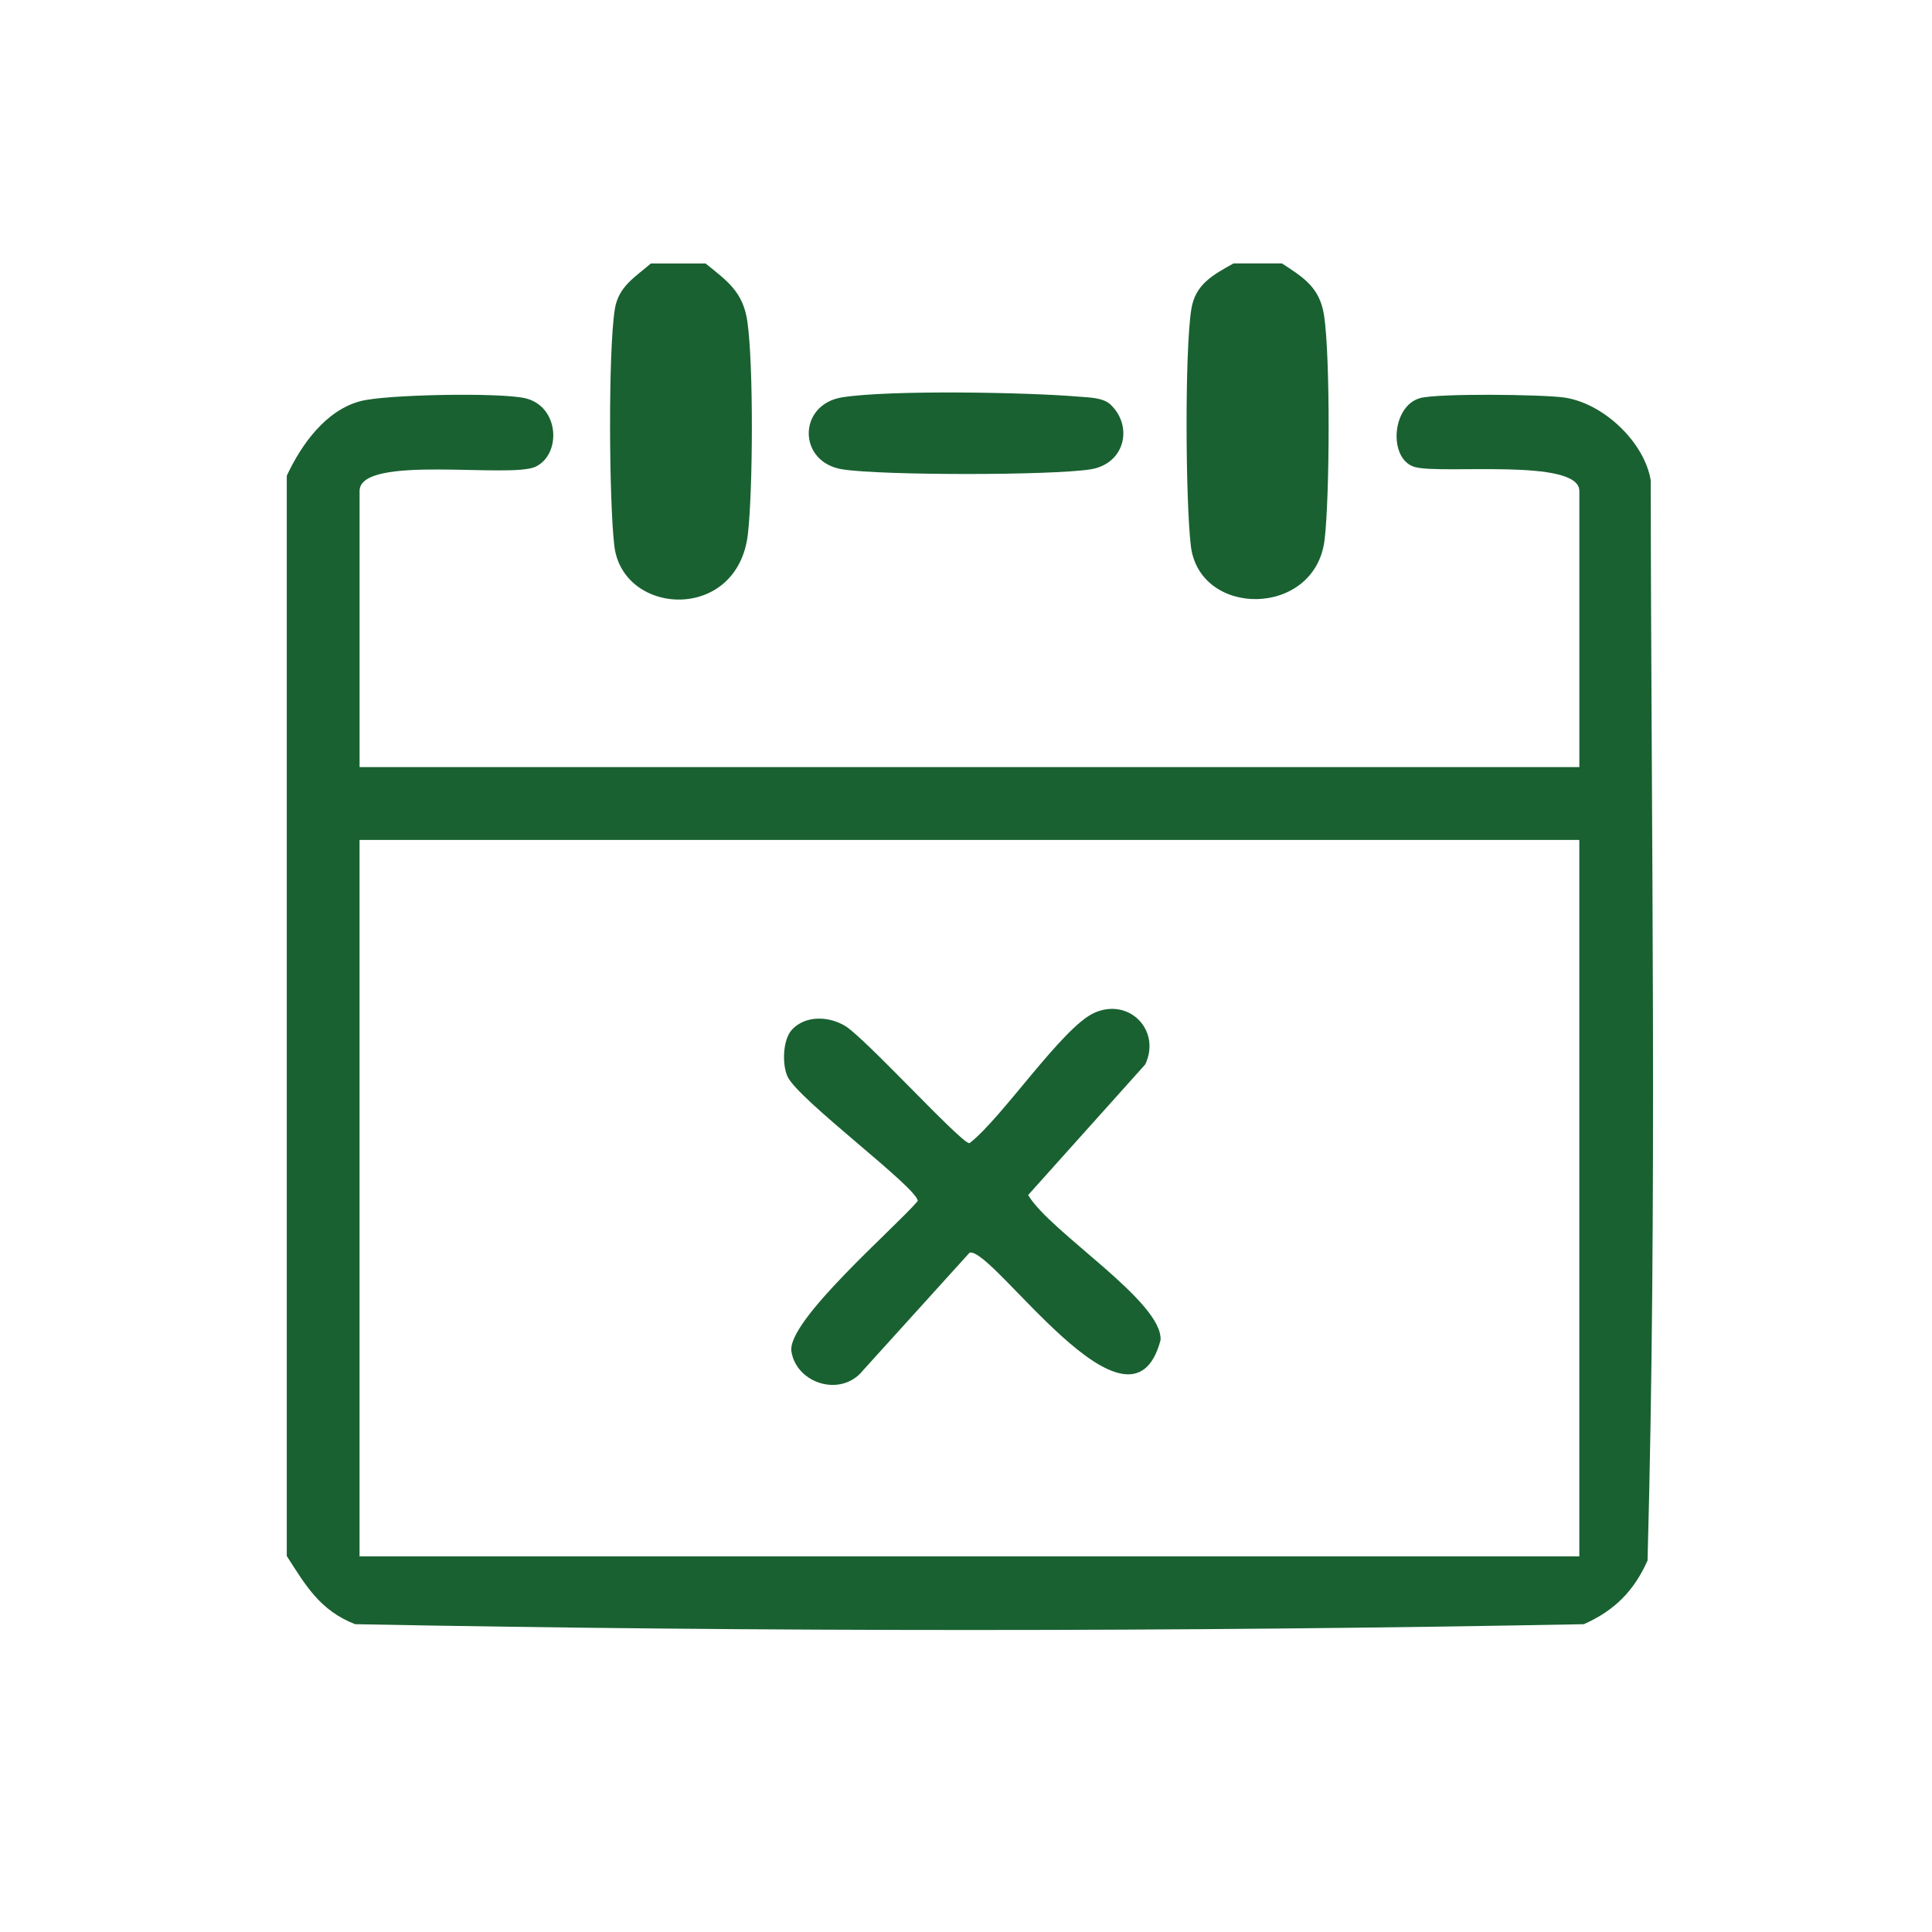 <?xml version="1.0" encoding="UTF-8"?>
<svg id="Layer_1" xmlns="http://www.w3.org/2000/svg" version="1.1" viewBox="0 0 600 600">
  <!-- Generator: Adobe Illustrator 29.4.0, SVG Export Plug-In . SVG Version: 2.1.0 Build 152)  -->
  <defs>
    <style>
      .st0 {
        fill: #196131;
      }
    </style>
  </defs>
  <path class="st0" d="M398.13,81.81c6.66,4.35,11.74,7.43,13.07,16.14,1.97,12.88,1.76,56.31.17,69.66-2.89,24.19-38.89,24.36-41.55,1.88-1.63-13.81-1.93-60.23.15-73.44,1.24-7.9,6.89-10.73,13.09-14.24h15.08Z"/>
  <path class="st0" d="M219.09,81.81c6.72,5.41,11.71,8.82,13.02,18.08,1.92,13.56,1.72,51.87.18,65.8-3.07,27.7-38.92,25.71-41.51,3.81-1.63-13.81-1.93-60.23.15-73.44,1.12-7.12,6.27-9.95,11.2-14.24h16.96Z"/>
  <path class="st0" d="M344.88,125.64c7.13,6.75,4.49,18.43-6.23,20.12-12.23,1.93-64.79,1.92-77.03,0-13.93-2.19-13.95-20.19,0-22.38,14.87-2.33,57.51-1.56,73.46-.19,3.09.26,7.48.25,9.81,2.45Z"/>
  <g>
    <path class="st0" d="M89.05,147.77c4.51-9.67,12.09-20.38,22.96-23.21,7.97-2.07,43.18-2.71,51.08-.89,10.65,2.46,11.36,17.39,3.24,21.27-7.88,3.76-54.66-3.96-54.66,7.53v85.75h378.81v-85.75c0-10.29-42.65-5.12-51.05-7.42-8.27-2.27-7.37-18.84,1.51-21.39,5.47-1.57,37.85-1.16,44.67-.23,12.19,1.66,25.02,13.73,27.04,25.73.11,111.74,2.06,223.99-.99,335.46-4.2,9.47-10.32,15.6-19.79,19.79-126.77,2.4-254.86,2.4-381.58,0-10.88-4.25-15.3-11.92-21.23-21.17V147.77ZM490.48,260.85H111.66v222.49h378.81v-222.49Z"/>
    <path class="st0" d="M245.96,319.75c4.26-4.5,11.29-4.15,16.31-1.26,6.21,3.58,36.13,36.55,38.8,36.55,10.01-7.67,28.71-35.85,38.66-40.44,10.75-4.95,20.95,5.22,15.95,15.95l-36.37,40.57c6.63,11.44,41.9,33.09,41.11,45.08-9.4,35.31-52.04-28.96-59.29-27.19l-33.16,36.63c-6.83,8.46-20.65,4-22.19-5.96-1.46-9.44,32.18-38.39,39.24-46.69,0-4.07-37.15-31.47-40.45-38.67-1.74-3.79-1.47-11.53,1.4-14.56Z"/>
  </g>
</svg>